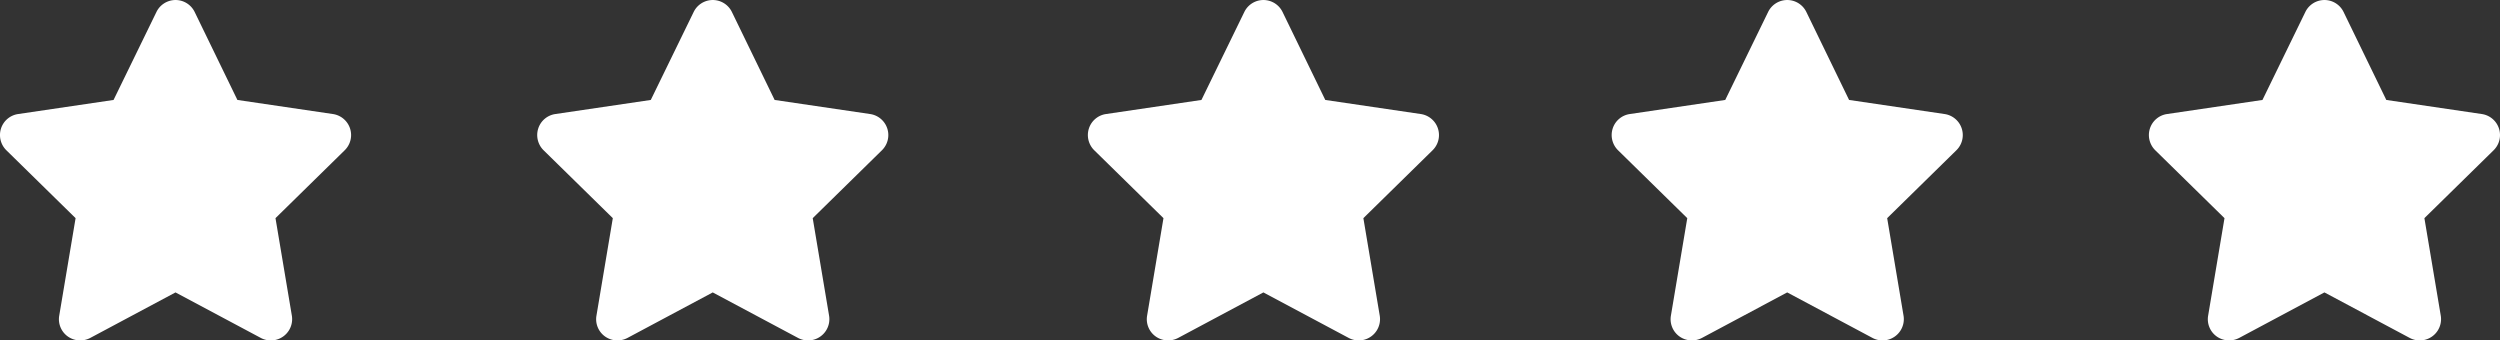 <svg xmlns="http://www.w3.org/2000/svg" width="186.141" height="25.347" viewBox="0 0 186.141 25.347">
  <rect x="0" y="0" width="186.141" height="25.347" fill="#333333" stroke="none"/>
  <g id="stars" transform="translate(0)">
    <path id="star-solid" d="M30.428,7.421,37.541,8.47a1.583,1.583,0,0,1,.881,2.693l-5.158,5.059,1.218,7.257a1.586,1.586,0,0,1-2.307,1.663L25.82,21.751l-6.351,3.391a1.6,1.6,0,0,1-1.673-.114,1.576,1.576,0,0,1-.634-1.549l1.218-7.257-5.159-5.059a1.591,1.591,0,0,1-.391-1.624A1.575,1.575,0,0,1,14.1,8.47l7.107-1.049L24.4.871a1.582,1.582,0,0,1,2.846,0Z" transform="translate(-12.752 0.021)" fill="#fff"/>
    <path id="star-solid-2" data-name="star-solid" d="M30.428,7.421,37.541,8.47a1.583,1.583,0,0,1,.881,2.693l-5.158,5.059,1.218,7.257a1.586,1.586,0,0,1-2.307,1.663L25.82,21.751l-6.351,3.391a1.6,1.6,0,0,1-1.673-.114,1.576,1.576,0,0,1-.634-1.549l1.218-7.257-5.159-5.059a1.591,1.591,0,0,1-.391-1.624A1.575,1.575,0,0,1,14.1,8.47l7.107-1.049L24.4.871a1.582,1.582,0,0,1,2.846,0Z" transform="translate(27.248 0.021)" fill="#fff"/>
    <path id="star-solid-3" data-name="star-solid" d="M30.428,7.421,37.541,8.47a1.583,1.583,0,0,1,.881,2.693l-5.158,5.059,1.218,7.257a1.586,1.586,0,0,1-2.307,1.663L25.82,21.751l-6.351,3.391a1.6,1.6,0,0,1-1.673-.114,1.576,1.576,0,0,1-.634-1.549l1.218-7.257-5.159-5.059a1.591,1.591,0,0,1-.391-1.624A1.575,1.575,0,0,1,14.1,8.47l7.107-1.049L24.4.871a1.582,1.582,0,0,1,2.846,0Z" transform="translate(68.248 0.021)" fill="#fff"/>
    <path id="star-solid-4" data-name="star-solid" d="M30.428,7.421,37.541,8.47a1.583,1.583,0,0,1,.881,2.693l-5.158,5.059,1.218,7.257a1.586,1.586,0,0,1-2.307,1.663L25.82,21.751l-6.351,3.391a1.6,1.6,0,0,1-1.673-.114,1.576,1.576,0,0,1-.634-1.549l1.218-7.257-5.159-5.059a1.591,1.591,0,0,1-.391-1.624A1.575,1.575,0,0,1,14.1,8.47l7.107-1.049L24.4.871a1.582,1.582,0,0,1,2.846,0Z" transform="translate(107.248 0.021)" fill="#fff"/>
    <path id="star-solid-5" data-name="star-solid" d="M30.428,7.421,37.541,8.47a1.583,1.583,0,0,1,.881,2.693l-5.158,5.059,1.218,7.257a1.586,1.586,0,0,1-2.307,1.663L25.82,21.751l-6.351,3.391a1.6,1.6,0,0,1-1.673-.114,1.576,1.576,0,0,1-.634-1.549l1.218-7.257-5.159-5.059a1.591,1.591,0,0,1-.391-1.624A1.575,1.575,0,0,1,14.1,8.47l7.107-1.049L24.4.871a1.582,1.582,0,0,1,2.846,0Z" transform="translate(147.248 0.021)" fill="#fff"/>
  </g>
</svg>